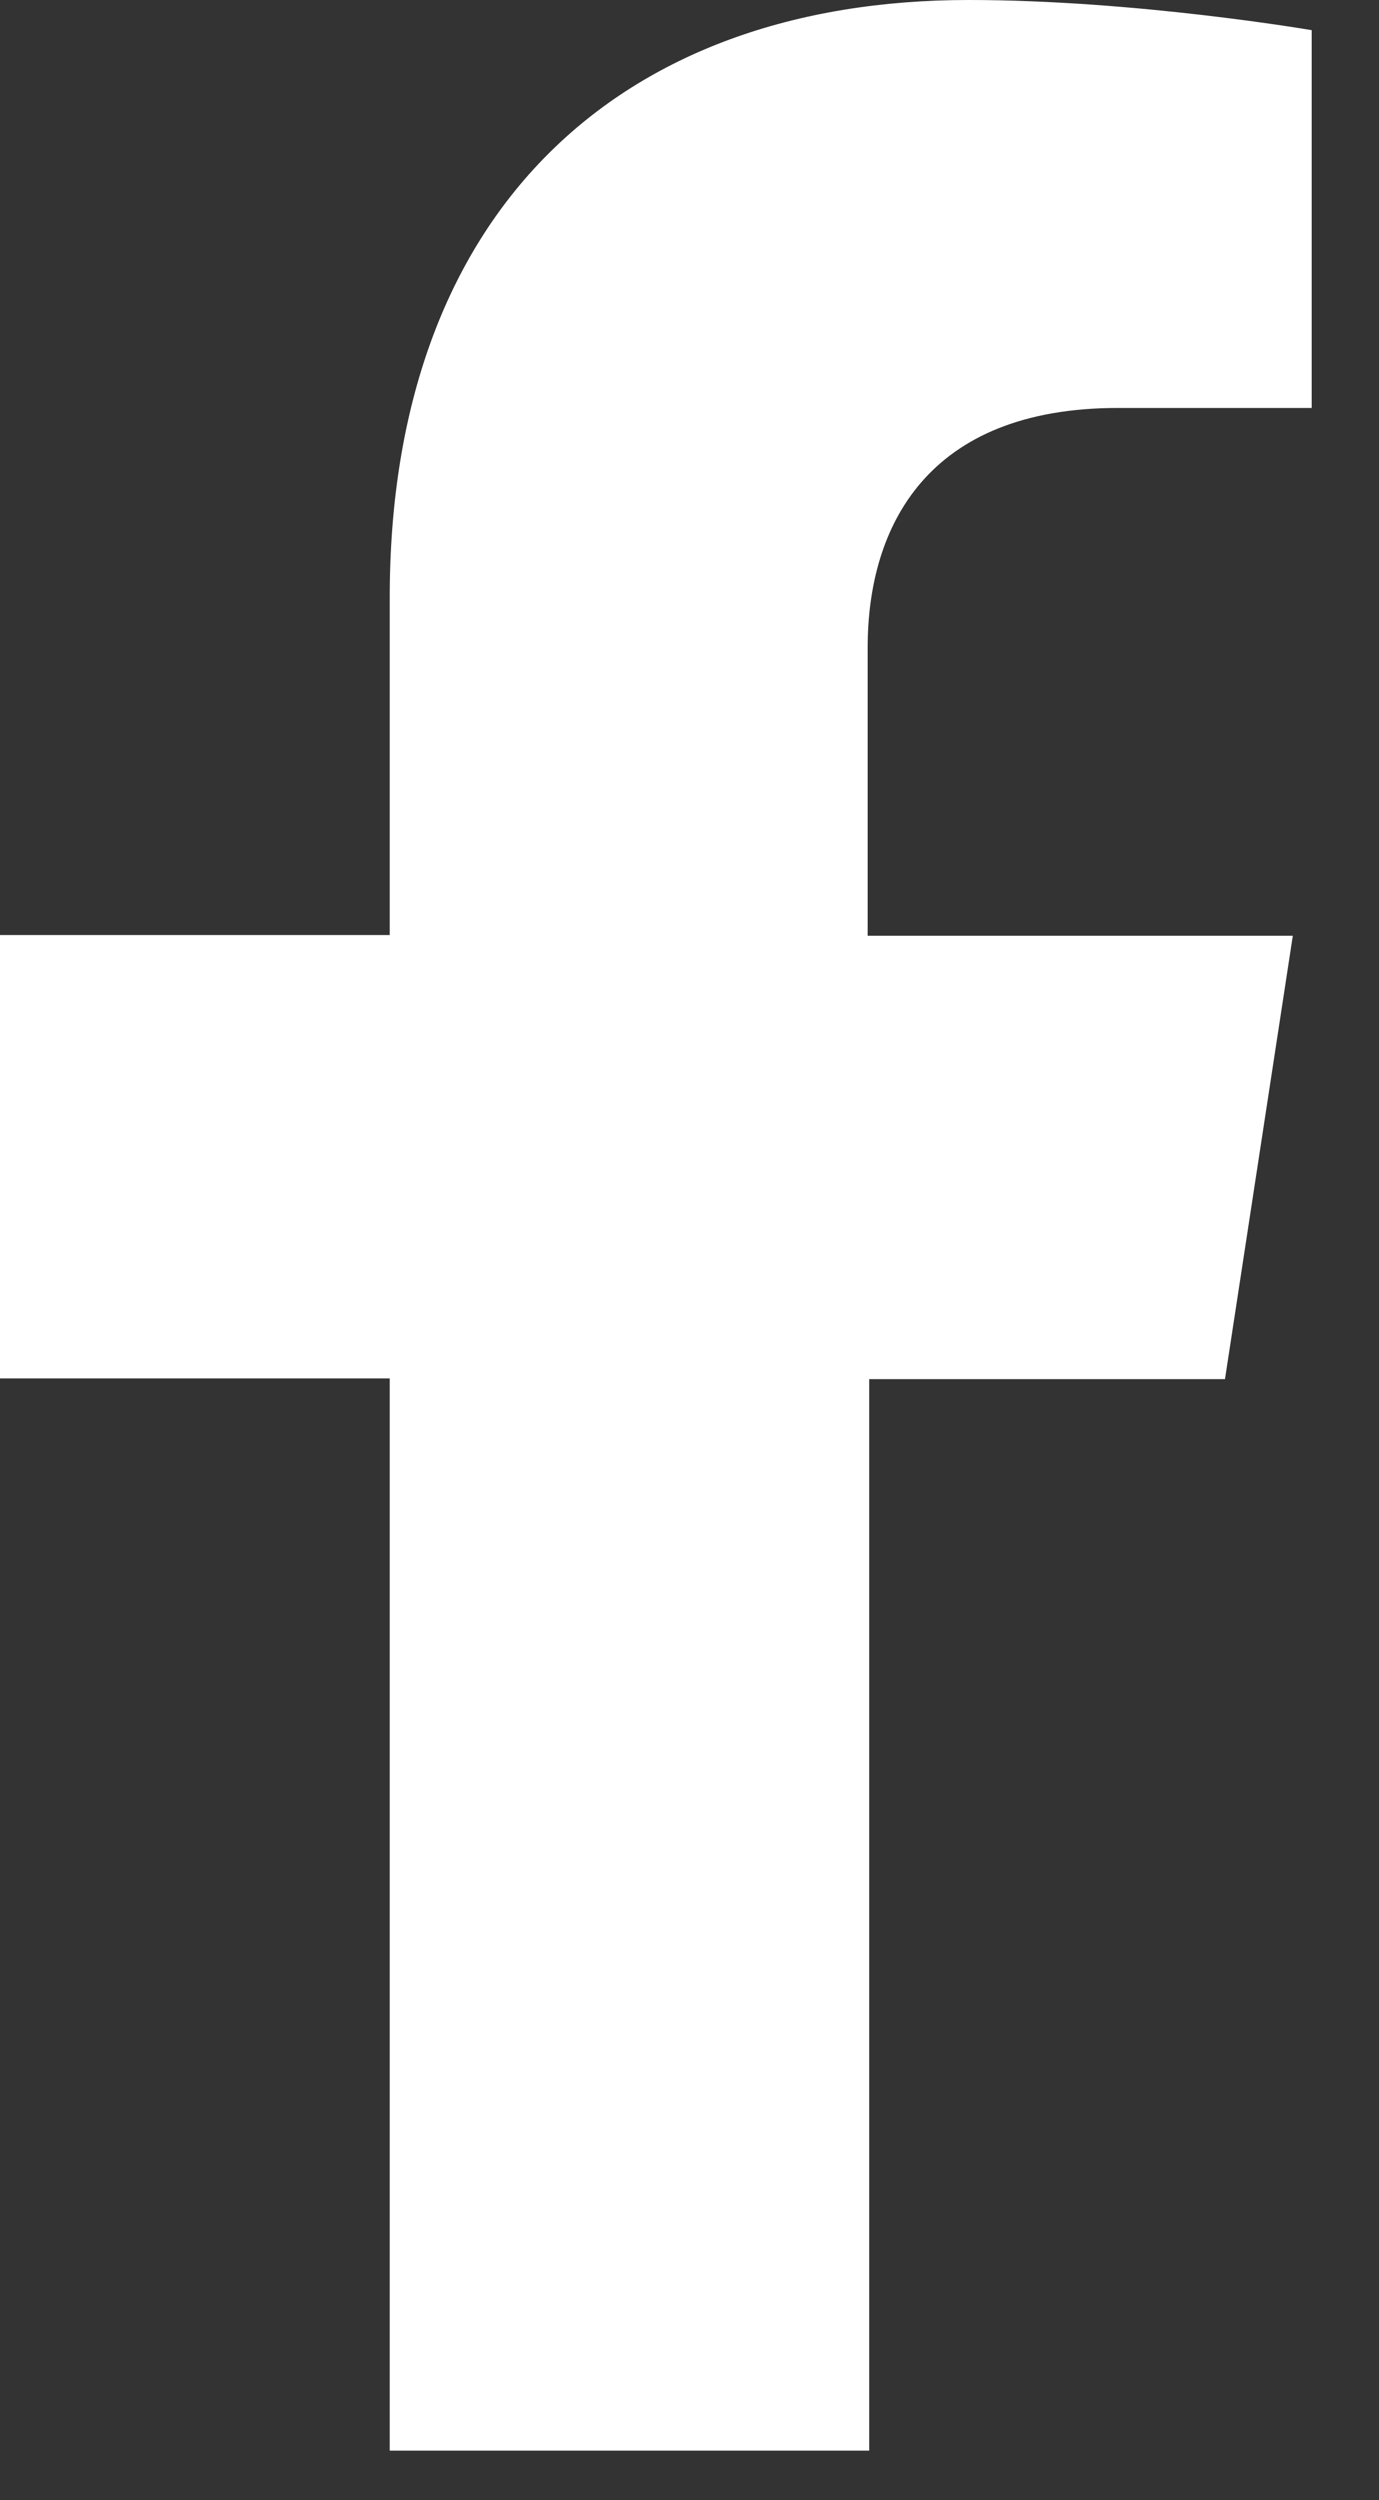 <svg width="16" height="29" viewBox="0 0 16 29" fill="none" xmlns="http://www.w3.org/2000/svg">
<rect x="0" y="0" width="16" height="29" fill="#333333" stroke="none"/>
<path d="M14.213 15.997L15 10.854H10.067V7.513C10.067 6.105 10.758 4.732 12.971 4.732H15.219V0.35C15.219 0.35 13.181 0 11.239 0C7.172 0 4.522 2.466 4.522 6.927V10.846H0V15.989H4.522V28.426H10.085V15.997H14.213Z" fill="white"/>
</svg>

